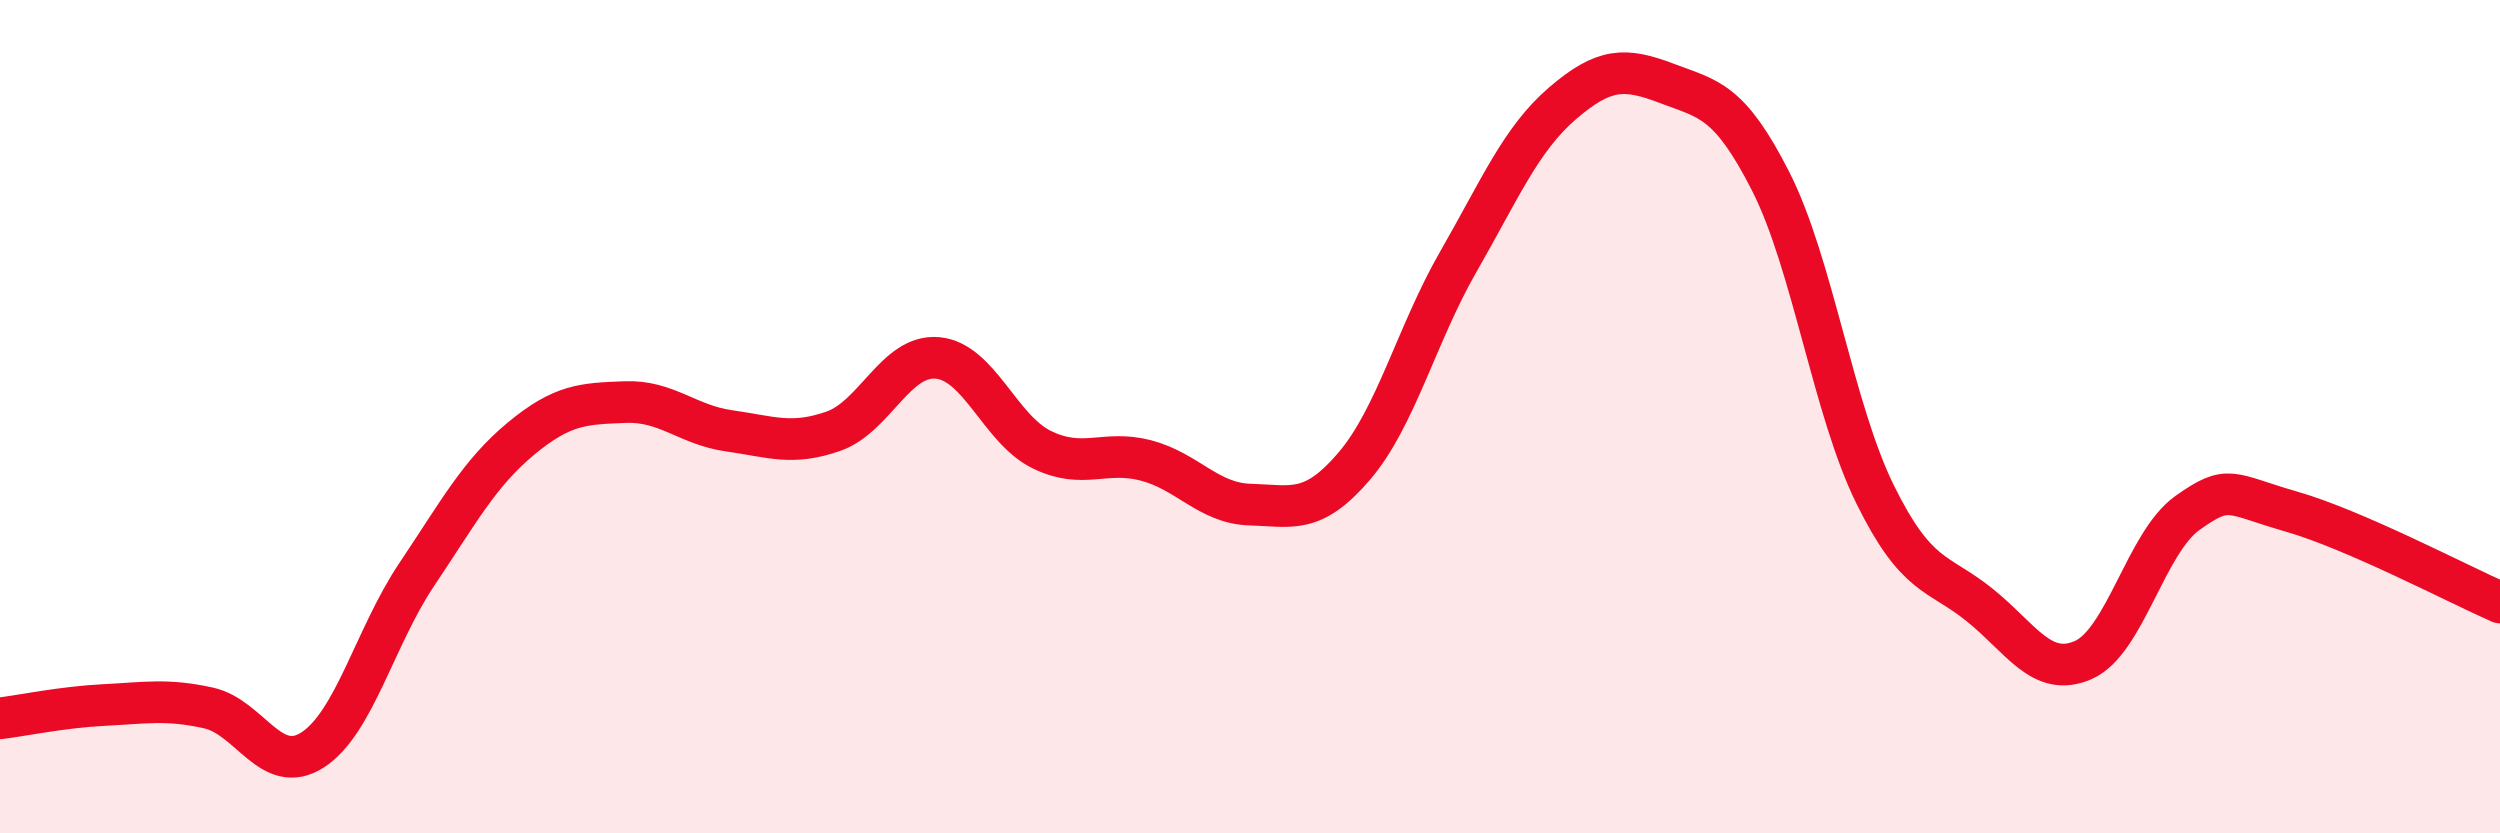 
    <svg width="60" height="20" viewBox="0 0 60 20" xmlns="http://www.w3.org/2000/svg">
      <path
        d="M 0,17.24 C 0.5,17.18 1.5,16.97 2.5,16.92 C 3.5,16.87 4,16.77 5,16.99 C 6,17.21 6.5,18.64 7.5,18 C 8.5,17.36 9,15.28 10,13.79 C 11,12.3 11.5,11.36 12.5,10.53 C 13.5,9.7 14,9.69 15,9.65 C 16,9.61 16.5,10.2 17.5,10.34 C 18.5,10.48 19,10.7 20,10.35 C 21,10 21.5,8.5 22.5,8.59 C 23.5,8.68 24,10.3 25,10.79 C 26,11.28 26.5,10.79 27.5,11.05 C 28.5,11.31 29,12.08 30,12.11 C 31,12.14 31.5,12.36 32.5,11.19 C 33.5,10.02 34,8.02 35,6.28 C 36,4.54 36.5,3.34 37.5,2.48 C 38.5,1.62 39,1.62 40,2 C 41,2.38 41.5,2.39 42.5,4.36 C 43.5,6.33 44,9.83 45,11.86 C 46,13.89 46.5,13.71 47.5,14.51 C 48.5,15.31 49,16.28 50,15.84 C 51,15.4 51.5,13.02 52.5,12.31 C 53.5,11.6 53.5,11.85 55,12.28 C 56.5,12.71 59,14.02 60,14.46L60 20L0 20Z"
        fill="#EB0A25"
        opacity="0.1"
        stroke-linecap="round"
        stroke-linejoin="round"
      />
      <path
        d="M 0,17.24 C 0.5,17.18 1.5,16.97 2.5,16.92 C 3.5,16.87 4,16.77 5,16.99 C 6,17.21 6.5,18.64 7.5,18 C 8.5,17.36 9,15.28 10,13.79 C 11,12.3 11.5,11.36 12.5,10.53 C 13.5,9.7 14,9.69 15,9.65 C 16,9.61 16.5,10.2 17.5,10.34 C 18.5,10.48 19,10.7 20,10.35 C 21,10 21.5,8.5 22.5,8.59 C 23.5,8.68 24,10.3 25,10.79 C 26,11.28 26.5,10.79 27.5,11.05 C 28.5,11.31 29,12.08 30,12.11 C 31,12.14 31.5,12.36 32.5,11.19 C 33.5,10.02 34,8.02 35,6.28 C 36,4.54 36.5,3.34 37.5,2.48 C 38.5,1.62 39,1.62 40,2 C 41,2.38 41.5,2.39 42.5,4.36 C 43.5,6.33 44,9.83 45,11.86 C 46,13.89 46.5,13.71 47.5,14.51 C 48.5,15.31 49,16.28 50,15.84 C 51,15.4 51.5,13.02 52.5,12.31 C 53.5,11.6 53.5,11.85 55,12.28 C 56.5,12.71 59,14.02 60,14.46"
        stroke="#EB0A25"
        stroke-width="1"
        fill="none"
        stroke-linecap="round"
        stroke-linejoin="round"
      />
    </svg>
  